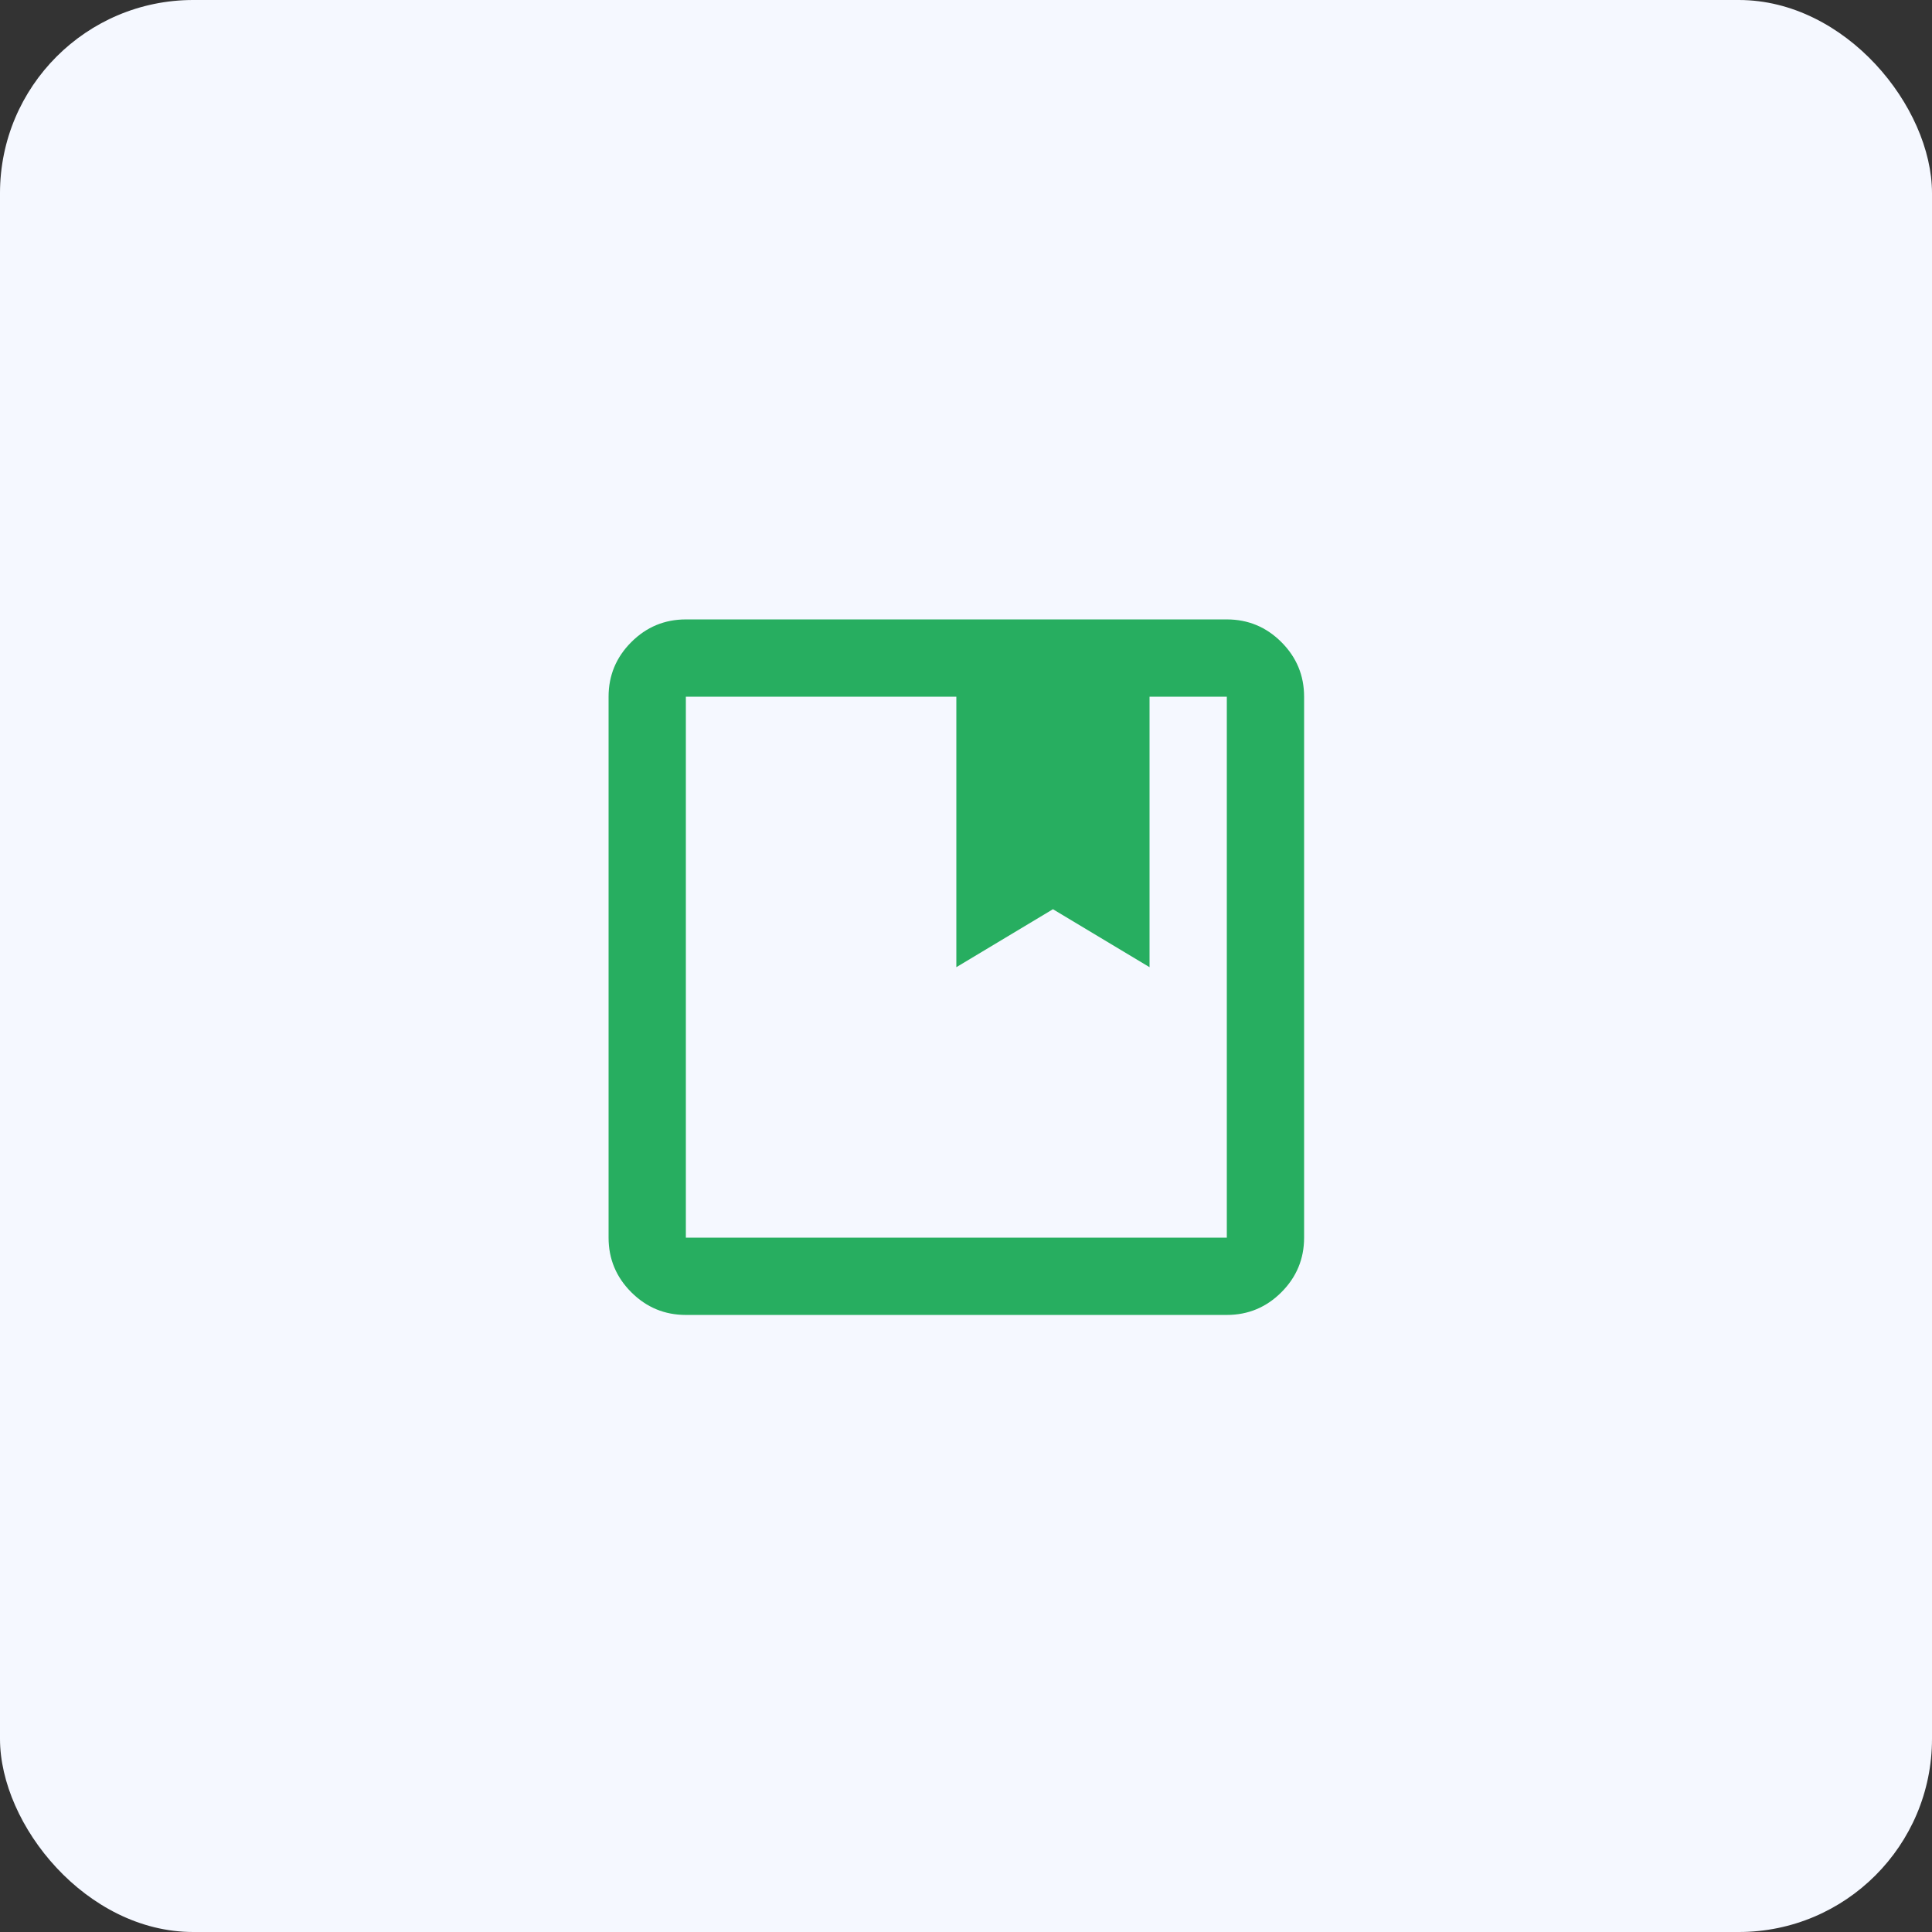 <svg width="100" height="100" viewBox="0 0 100 100" fill="none" xmlns="http://www.w3.org/2000/svg">
<rect x="0" y="0" width="100" height="100" fill="#333333" stroke="none"/>
<rect y="0" width="100" height="100" rx="10" fill="#F5F8FF"/>
<path d="M35.5 68.061C34.4 68.061 33.458 67.669 32.675 66.886C31.892 66.103 31.5 65.161 31.5 64.061V36.061C31.5 34.961 31.892 34.019 32.675 33.236C33.458 32.453 34.4 32.061 35.5 32.061H63.5C64.6 32.061 65.542 32.453 66.325 33.236C67.108 34.019 67.5 34.961 67.5 36.061V64.061C67.5 65.161 67.108 66.103 66.325 66.886C65.542 67.669 64.6 68.061 63.5 68.061H35.5ZM35.5 36.061V64.061H63.5V36.061H59.5V50.061L54.5 47.061L49.5 50.061V36.061H35.5Z" fill="#27AE60"/>
</svg>
